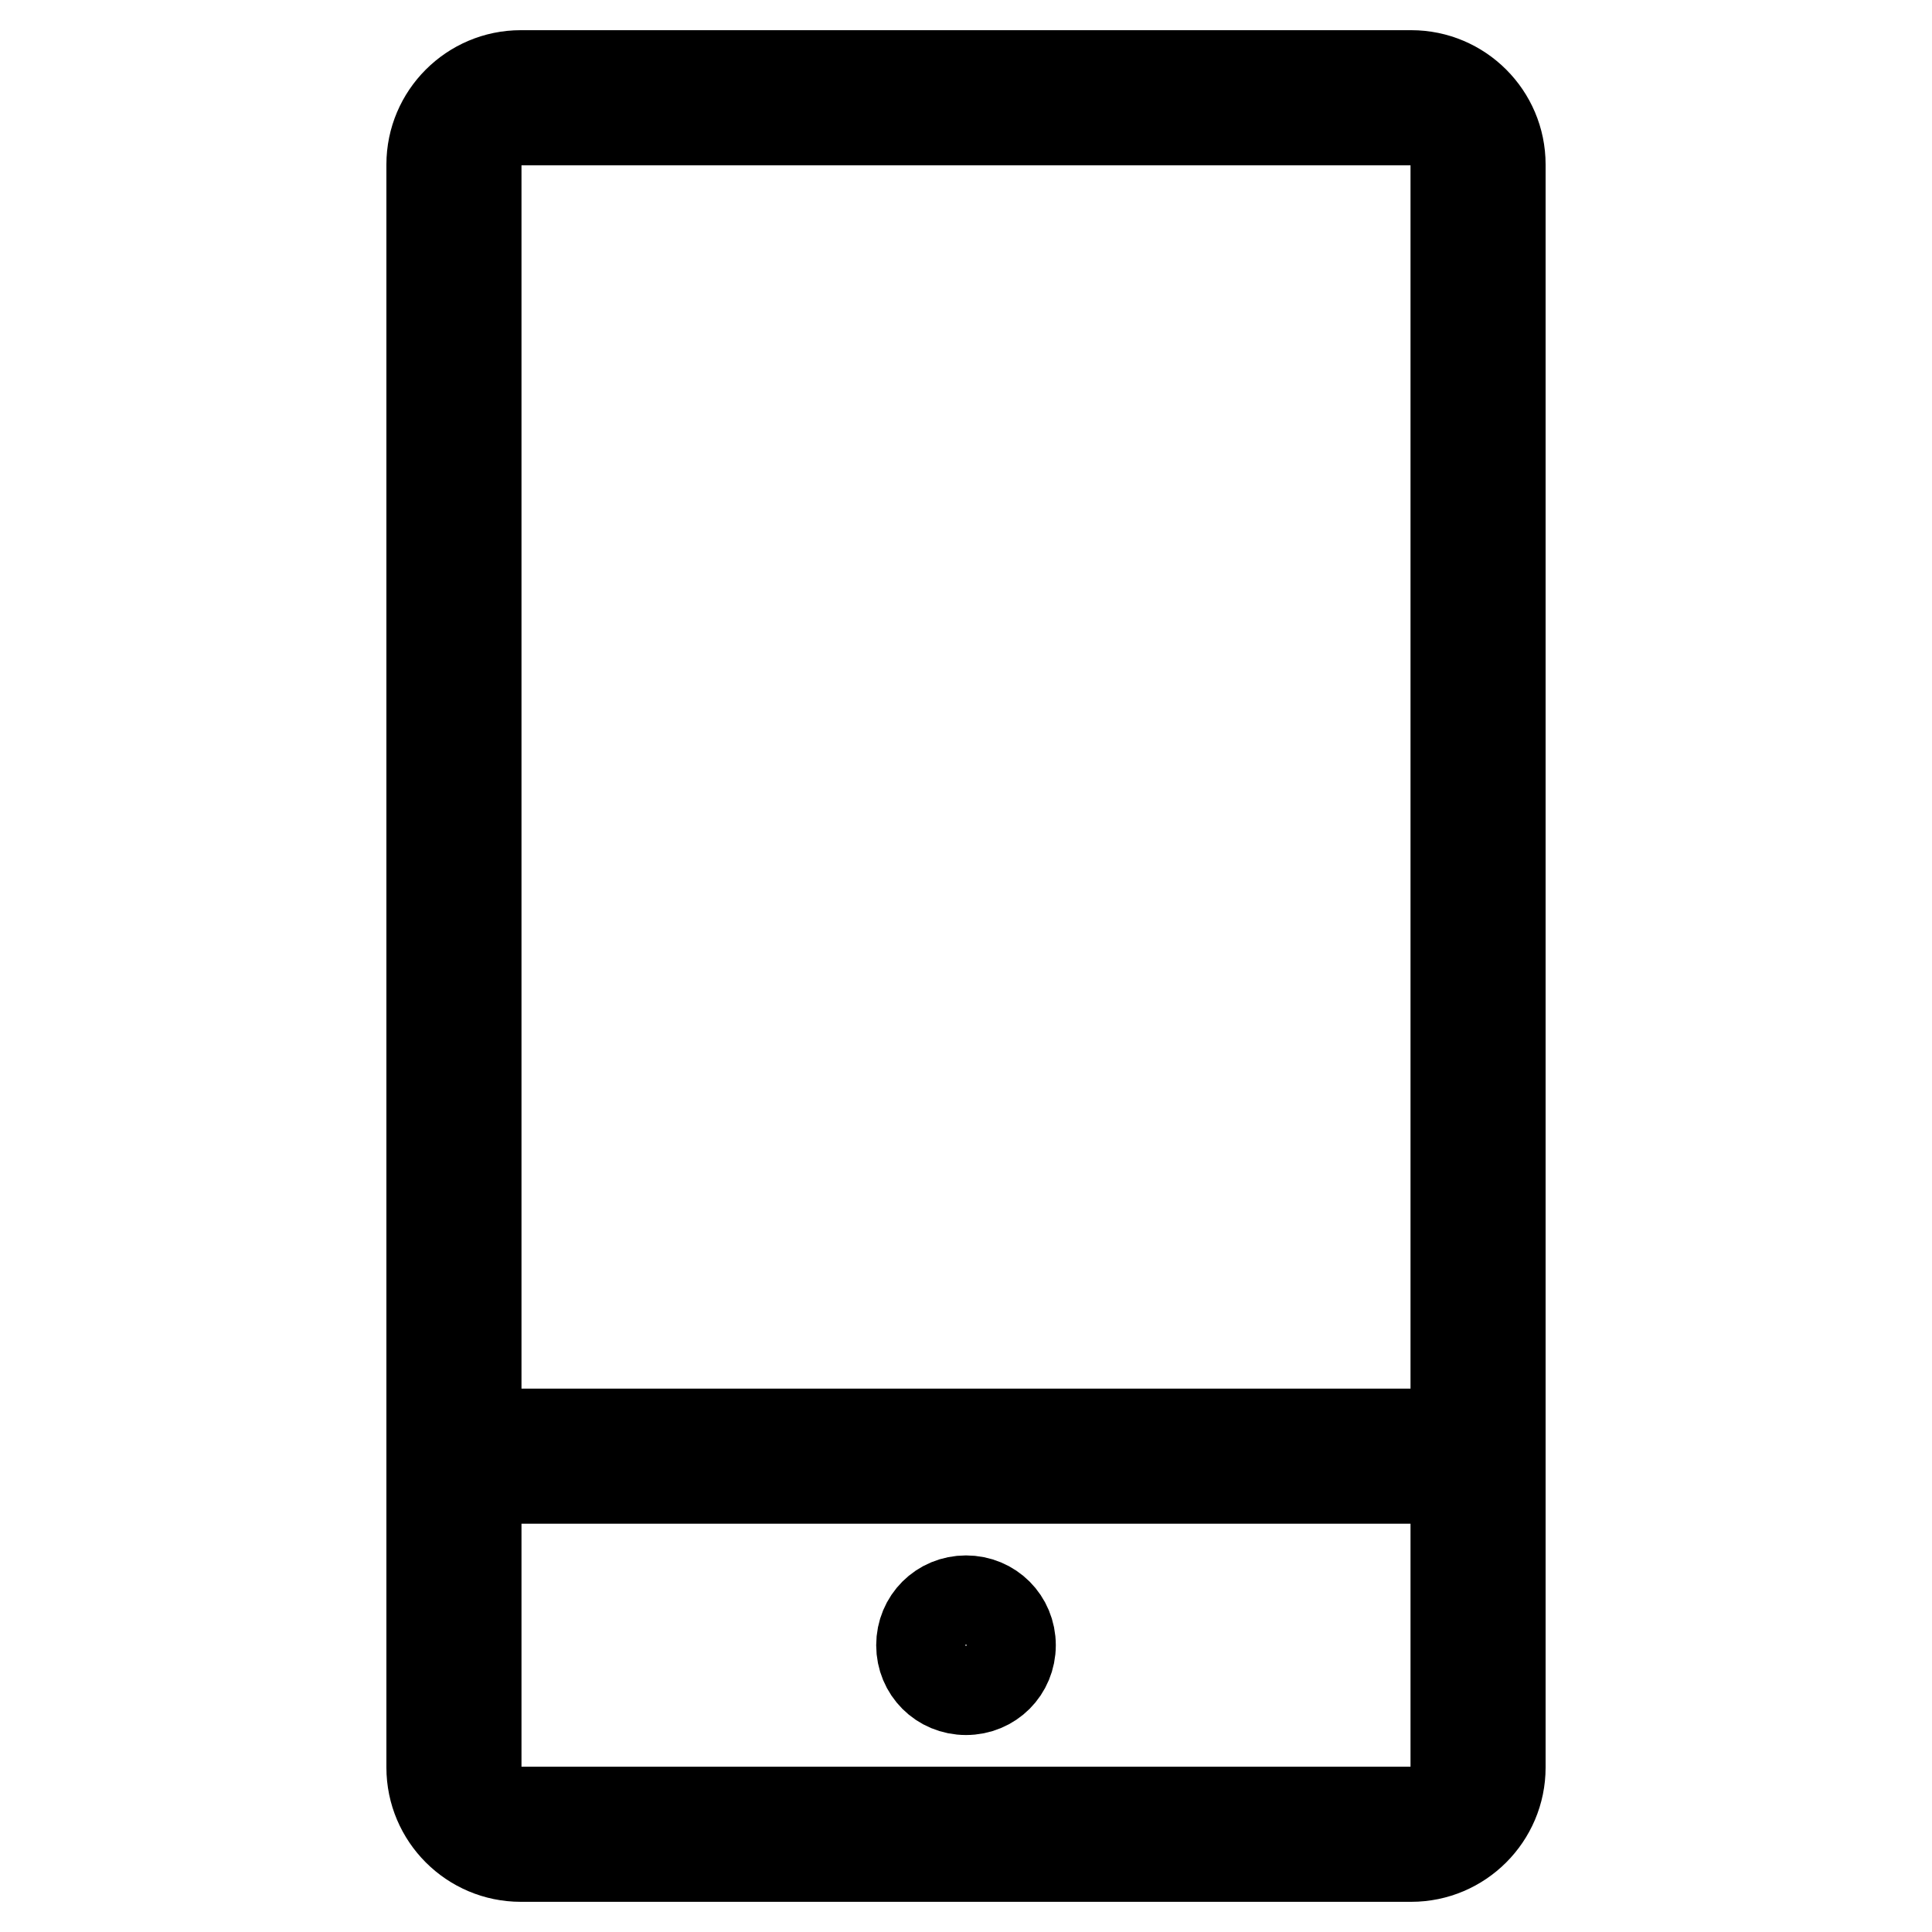 <?xml version="1.0" encoding="utf-8"?>
<!-- Svg Vector Icons : http://www.onlinewebfonts.com/icon -->
<!DOCTYPE svg PUBLIC "-//W3C//DTD SVG 1.1//EN" "http://www.w3.org/Graphics/SVG/1.1/DTD/svg11.dtd">
<svg version="1.1" xmlns="http://www.w3.org/2000/svg" xmlns:xlink="http://www.w3.org/1999/xlink" x="0px" y="0px" viewBox="0 0 256 256" enable-background="new 0 0 256 256" xml:space="preserve">
<g> <path stroke-width="12" fill-opacity="0" stroke="#000000"  d="M63.1,21.8v212.4c0,3.3,2.6,5.9,5.9,5.9h118c3.3,0,5.9-2.6,5.9-5.9V21.8c0-3.3-2.6-5.9-5.9-5.9H69 C65.7,15.9,63.1,18.5,63.1,21.8z M57.2,21.8C57.2,15.3,62.5,10,69,10h118c6.5,0,11.8,5.3,11.8,11.8v212.4c0,6.5-5.3,11.8-11.8,11.8 H69c-6.5,0-11.8-5.3-11.8-11.8V21.8z"/> <path stroke-width="12" fill-opacity="0" stroke="#000000"  d="M57.2,190h141.6v5.9H57.2V190z"/> <path stroke-width="12" fill-opacity="0" stroke="#000000"  d="M122.1,218c0,3.3,2.6,5.9,5.9,5.9c3.3,0,5.9-2.6,5.9-5.9c0,0,0,0,0,0c0-3.3-2.6-5.9-5.9-5.9 C124.7,212.1,122.1,214.7,122.1,218z"/></g>
</svg>